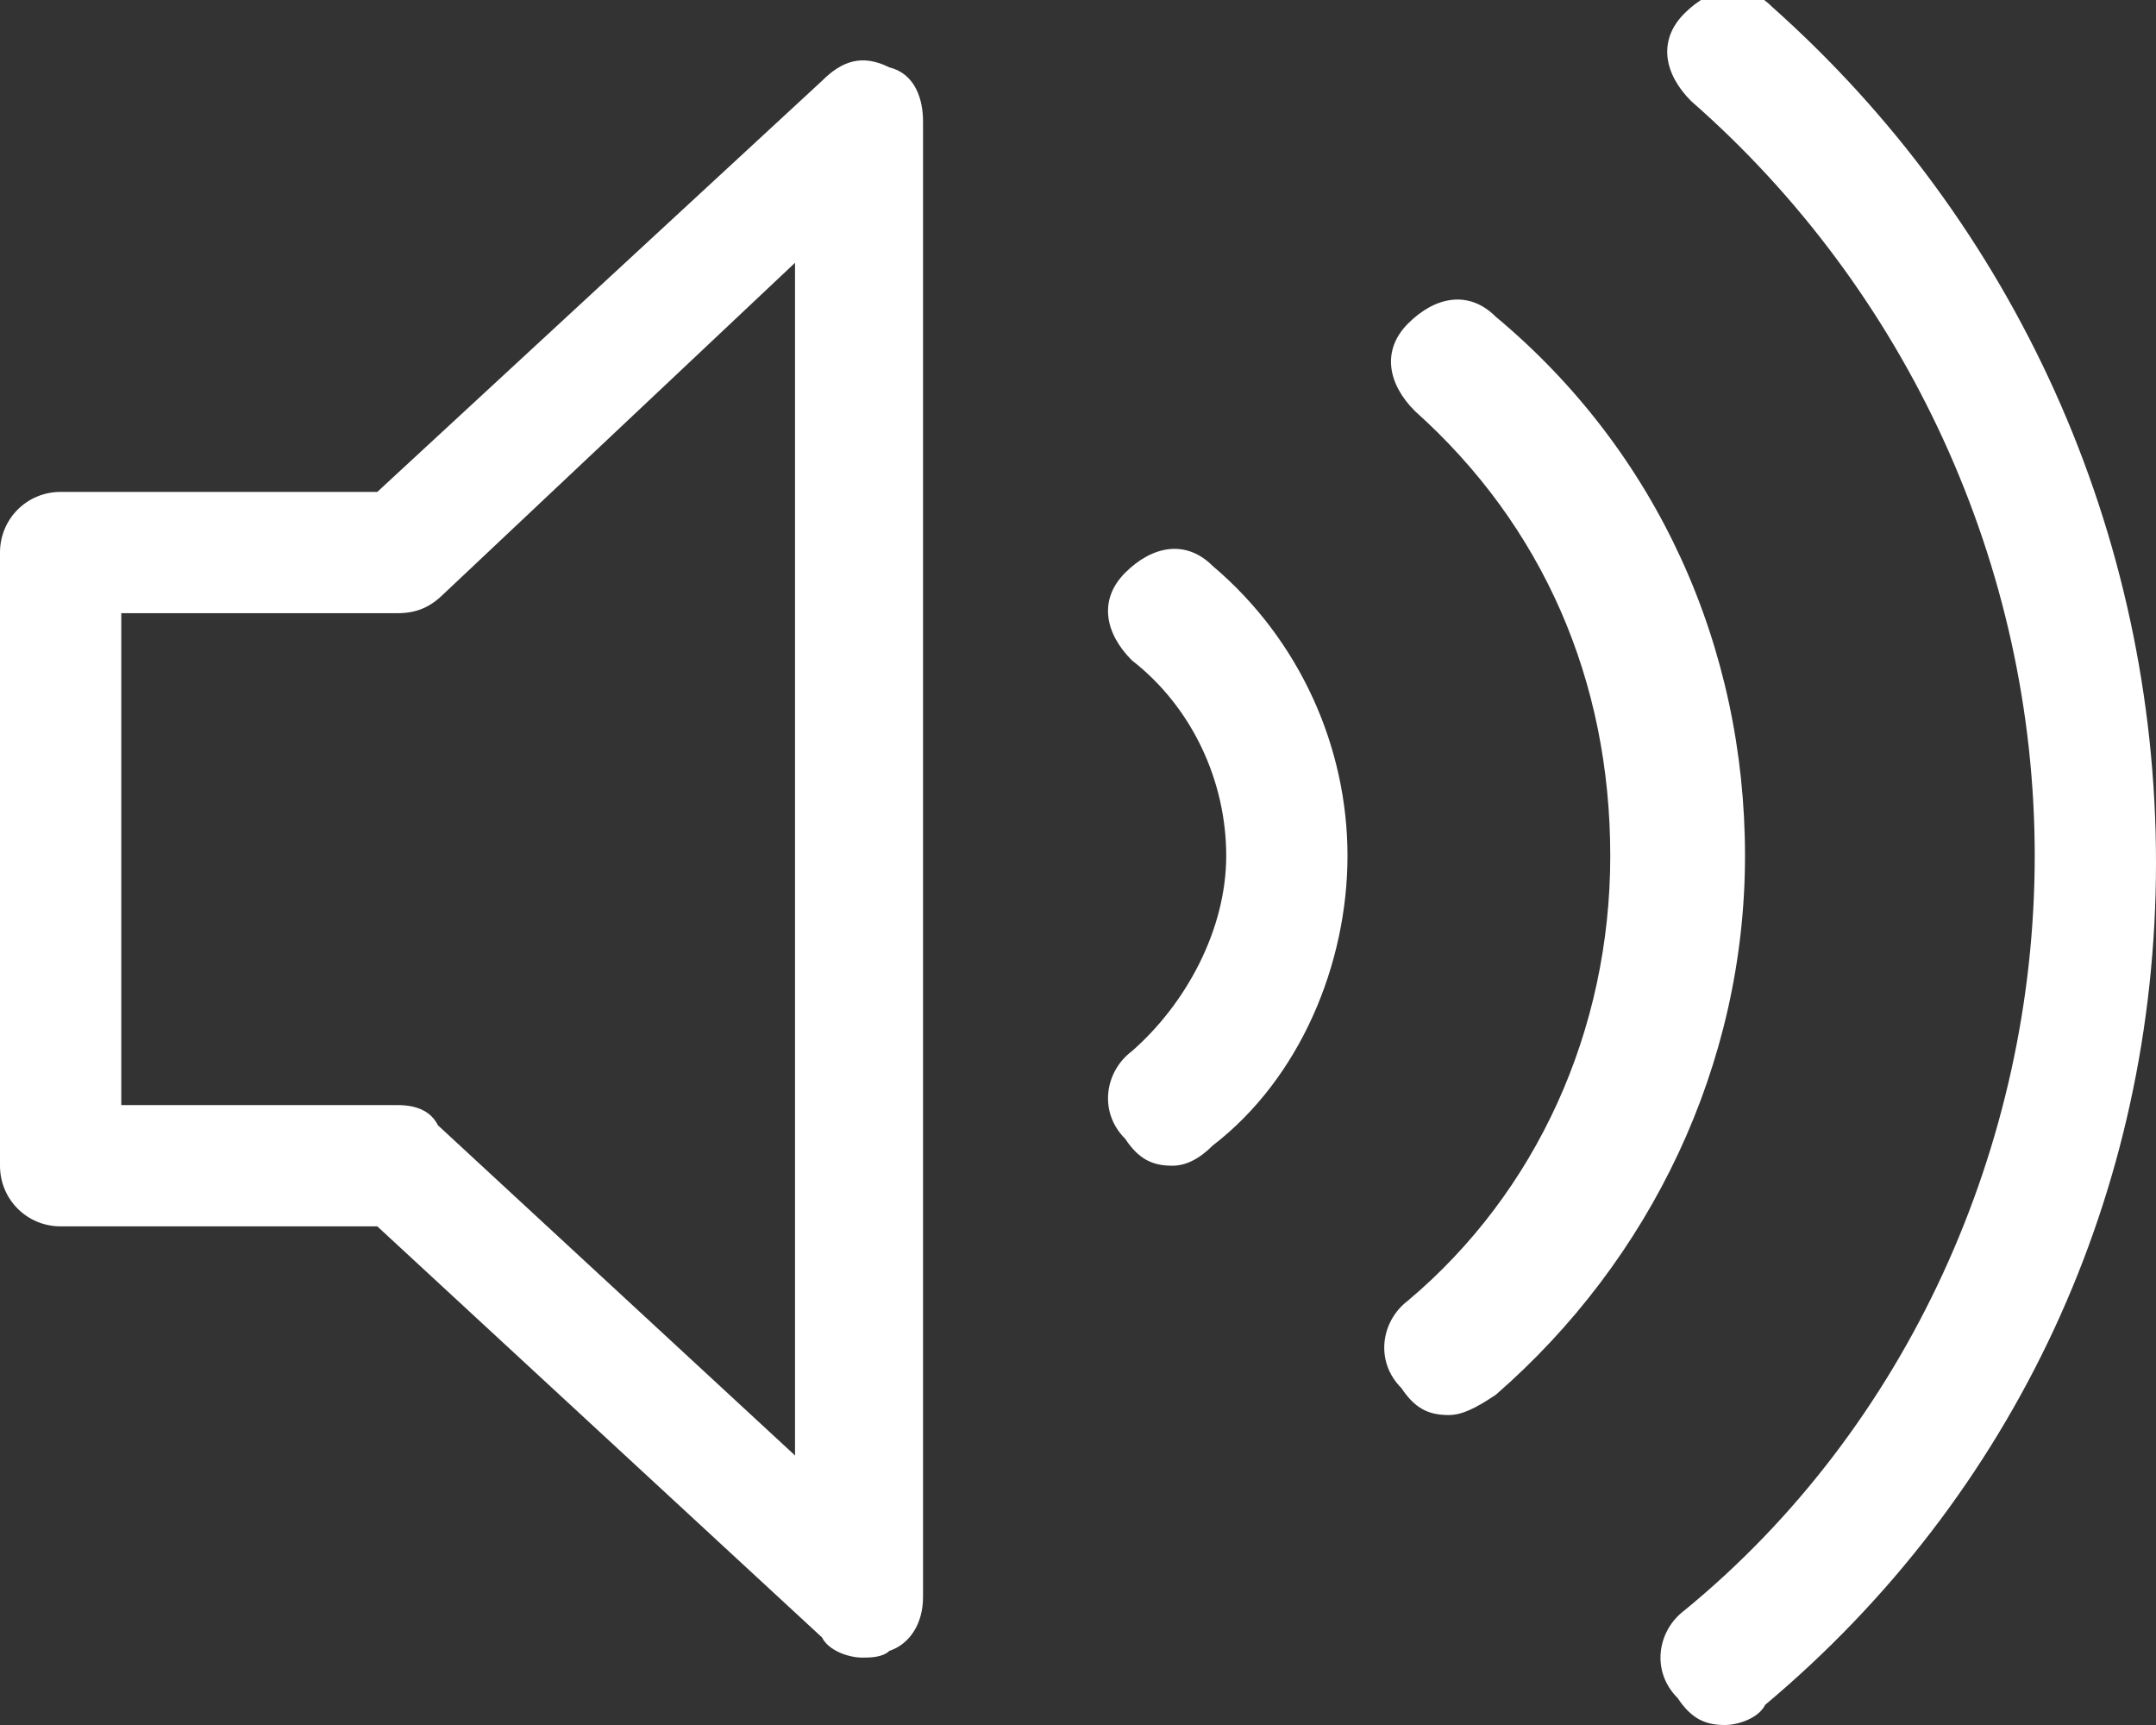 <?xml version="1.0" encoding="utf-8"?>
<!-- Generator: Adobe Illustrator 26.0.2, SVG Export Plug-In . SVG Version: 6.00 Build 0)  -->
<svg version="1.1" id="レイヤー_1" xmlns="http://www.w3.org/2000/svg" xmlns:xlink="http://www.w3.org/1999/xlink" x="0px"
	 y="0px" viewBox="0 0 32 25.6" style="enable-background:new 0 0 32 25.6;" xml:space="preserve">
<rect x="0" y="0" width="32" height="25.6" fill="#333333" stroke="none"/>
<style type="text/css">
	.st0{fill:#FFFFFF;enable-background:new    ;}
</style>
<path class="st0" d="M12.8,24.6c-0.2,0-0.5-0.1-0.6-0.3l-6.6-6.1H0.9c-0.5,0-0.9-0.4-0.9-0.9V8.2c0-0.5,0.4-0.9,0.9-0.9h4.7l6.6-6.1
	c0.3-0.3,0.6-0.4,1-0.2c0.4,0.1,0.5,0.5,0.5,0.8v21.9c0,0.4-0.2,0.7-0.5,0.8C13.1,24.6,12.9,24.6,12.8,24.6z M1.8,16.4h4.1
	c0.3,0,0.5,0.1,0.6,0.3l5.3,4.9V3.9L6.6,8.8C6.4,9,6.2,9.1,5.9,9.1H1.8V16.4z"/>
<path class="st0" d="M17.4,17.3c-0.3,0-0.5-0.1-0.7-0.4c-0.4-0.4-0.3-1,0.1-1.3c0.8-0.7,1.4-1.8,1.4-2.9s-0.5-2.2-1.4-2.9
	c-0.4-0.4-0.5-0.9-0.1-1.3C17.1,8.1,17.6,8,18,8.4c1.3,1.1,2,2.7,2,4.3S19.3,16,18,17C17.8,17.2,17.6,17.3,17.4,17.3z"/>
<path class="st0" d="M21.5,21c-0.3,0-0.5-0.1-0.7-0.4c-0.4-0.4-0.3-1,0.1-1.3c1.9-1.6,3-4,3-6.6s-1-4.9-2.9-6.6
	c-0.4-0.4-0.5-0.9-0.1-1.3c0.4-0.4,0.9-0.5,1.3-0.1c2.4,2,3.7,4.9,3.7,8s-1.4,6-3.7,8C21.9,20.9,21.7,21,21.5,21z"/>
<path class="st0" d="M25.6,25.6c-0.3,0-0.5-0.1-0.7-0.4c-0.4-0.4-0.3-1,0.1-1.3c3.3-2.7,5.2-6.9,5.2-11.2s-1.9-8.4-5.1-11.2
	c-0.4-0.4-0.5-0.9-0.1-1.3s0.9-0.5,1.3-0.1C29.9,3.3,32,7.9,32,12.8s-2.1,9.4-5.8,12.5C26.1,25.5,25.8,25.6,25.6,25.6z"/>
</svg>
